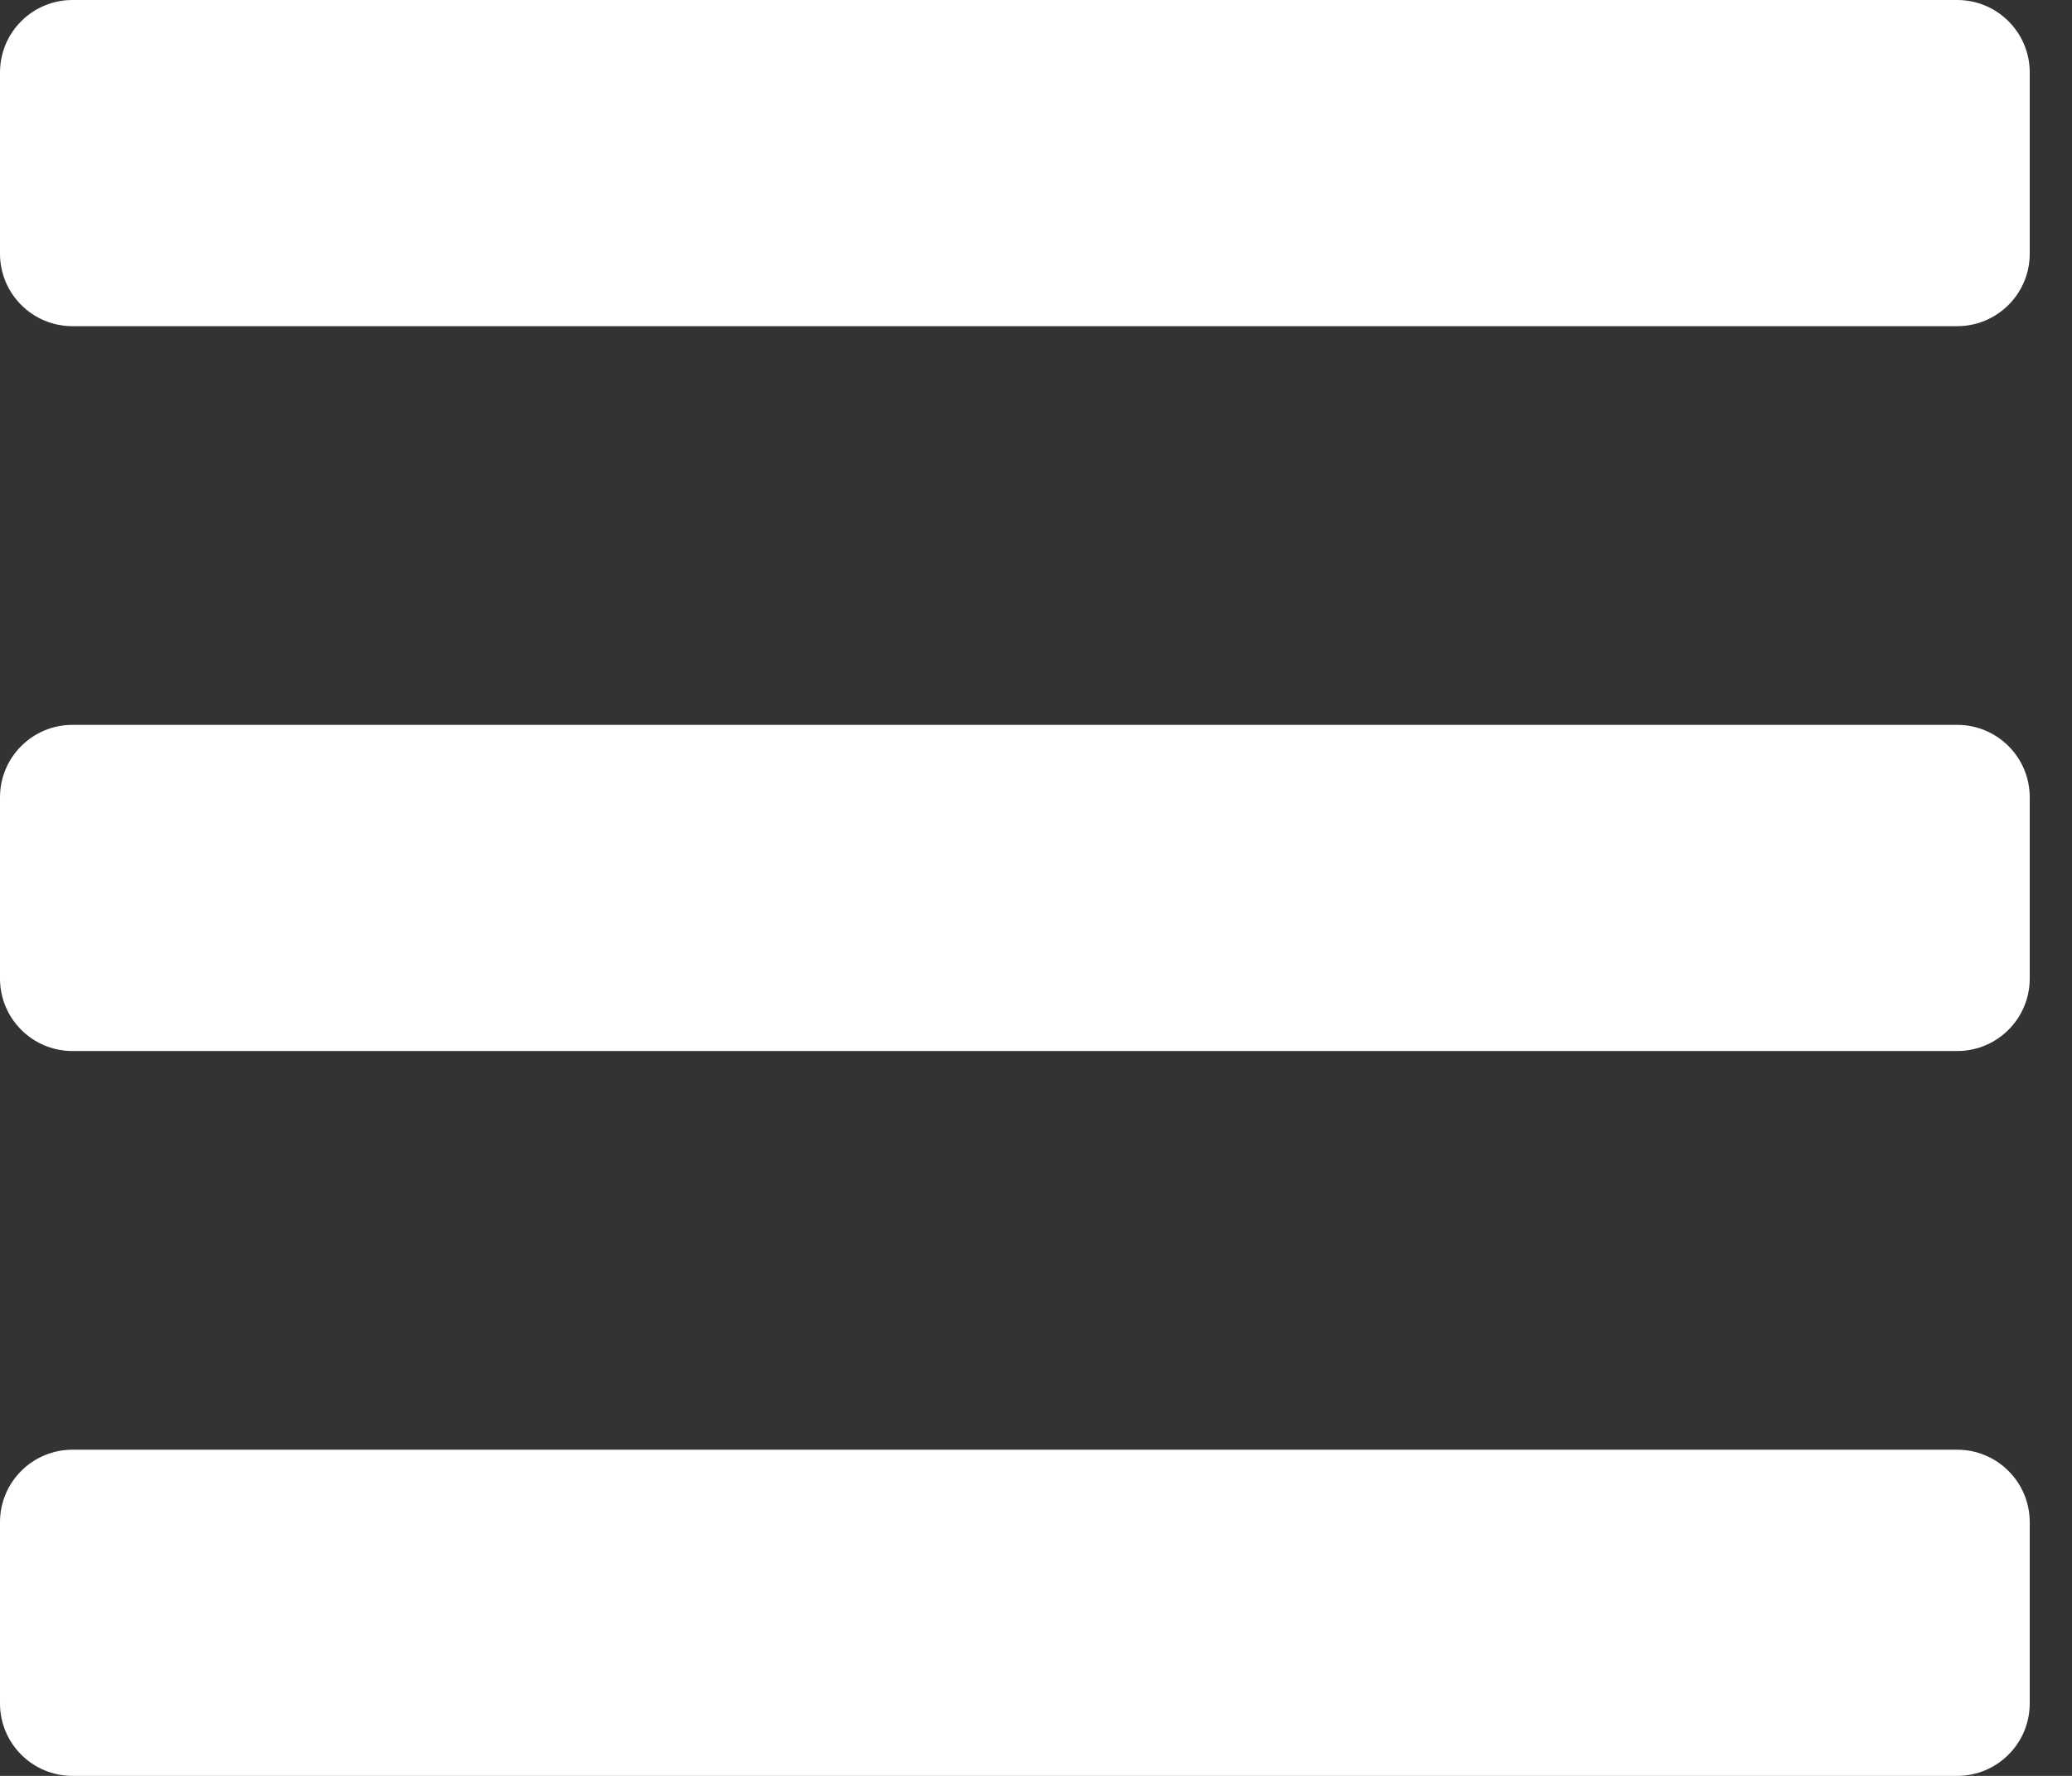<svg width="35" height="30" viewBox="0 0 35 30" fill="none" xmlns="http://www.w3.org/2000/svg">
<rect x="0" y="0" width="35" height="30" fill="#333333" stroke="none"/>
<path d="M1.224 5.51H33.061C33.737 5.51 34.286 4.962 34.286 4.286V1.224C34.286 0.548 33.737 0 33.061 0H1.224C0.548 0 0 0.548 0 1.224V4.286C0 4.962 0.548 5.51 1.224 5.51ZM1.224 17.755H33.061C33.737 17.755 34.286 17.207 34.286 16.531V13.469C34.286 12.793 33.737 12.245 33.061 12.245H1.224C0.548 12.245 0 12.793 0 13.469V16.531C0 17.207 0.548 17.755 1.224 17.755ZM1.224 30H33.061C33.737 30 34.286 29.452 34.286 28.776V25.714C34.286 25.038 33.737 24.49 33.061 24.49H1.224C0.548 24.49 0 25.038 0 25.714V28.776C0 29.452 0.548 30 1.224 30Z" fill="white"/>
</svg>
